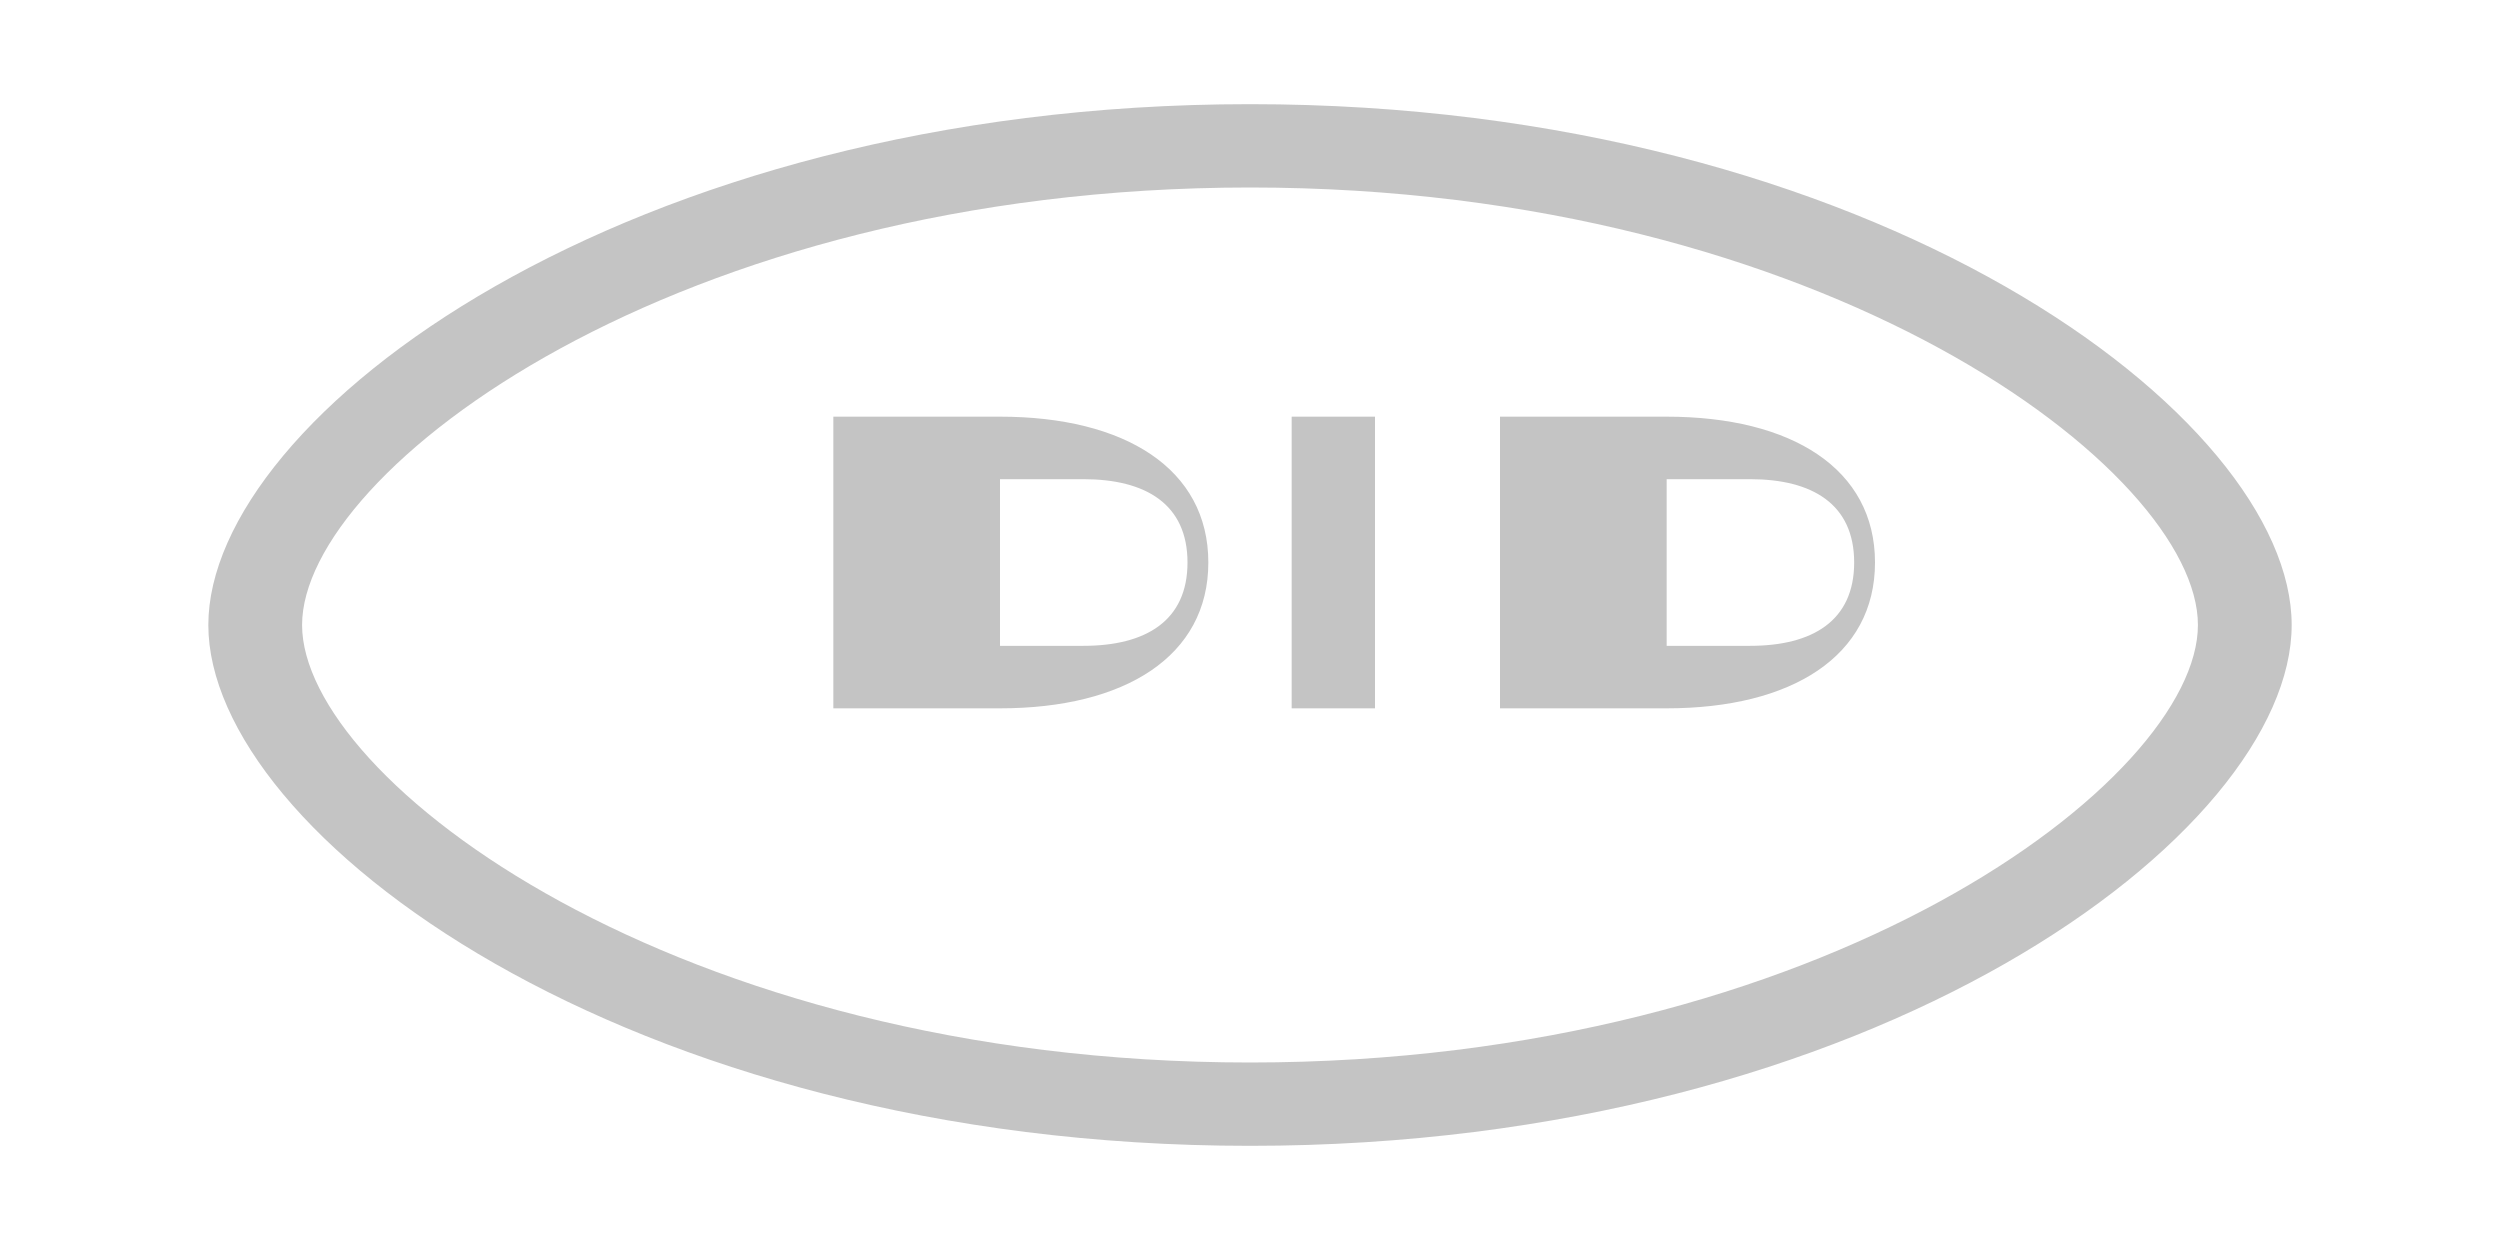 <svg xmlns="http://www.w3.org/2000/svg" viewBox="0 0 120 60" fill="#c4c4c4">
  <path d="M60 5C30 5 10 20 10 30s20 25 50 25 50-15 50-25S90 5 60 5zm0 4c27.6 0 45.5 13.6 45.5 21S87.6 51 60 51 14.5 37.4 14.5 30 32.4 9 60 9zM40 20h8c6 0 10 2.5 10 7s-4 7-10 7h-8V20zm8 3v8h4c3 0 5-1.2 5-4s-2-4-5-4h-4zm24-3h8c6 0 10 2.5 10 7s-4 7-10 7h-8V20zm8 3v8h4c3 0 5-1.2 5-4s-2-4-5-4h-4zm-18-3h4v14h-4V20z"/>
</svg>

